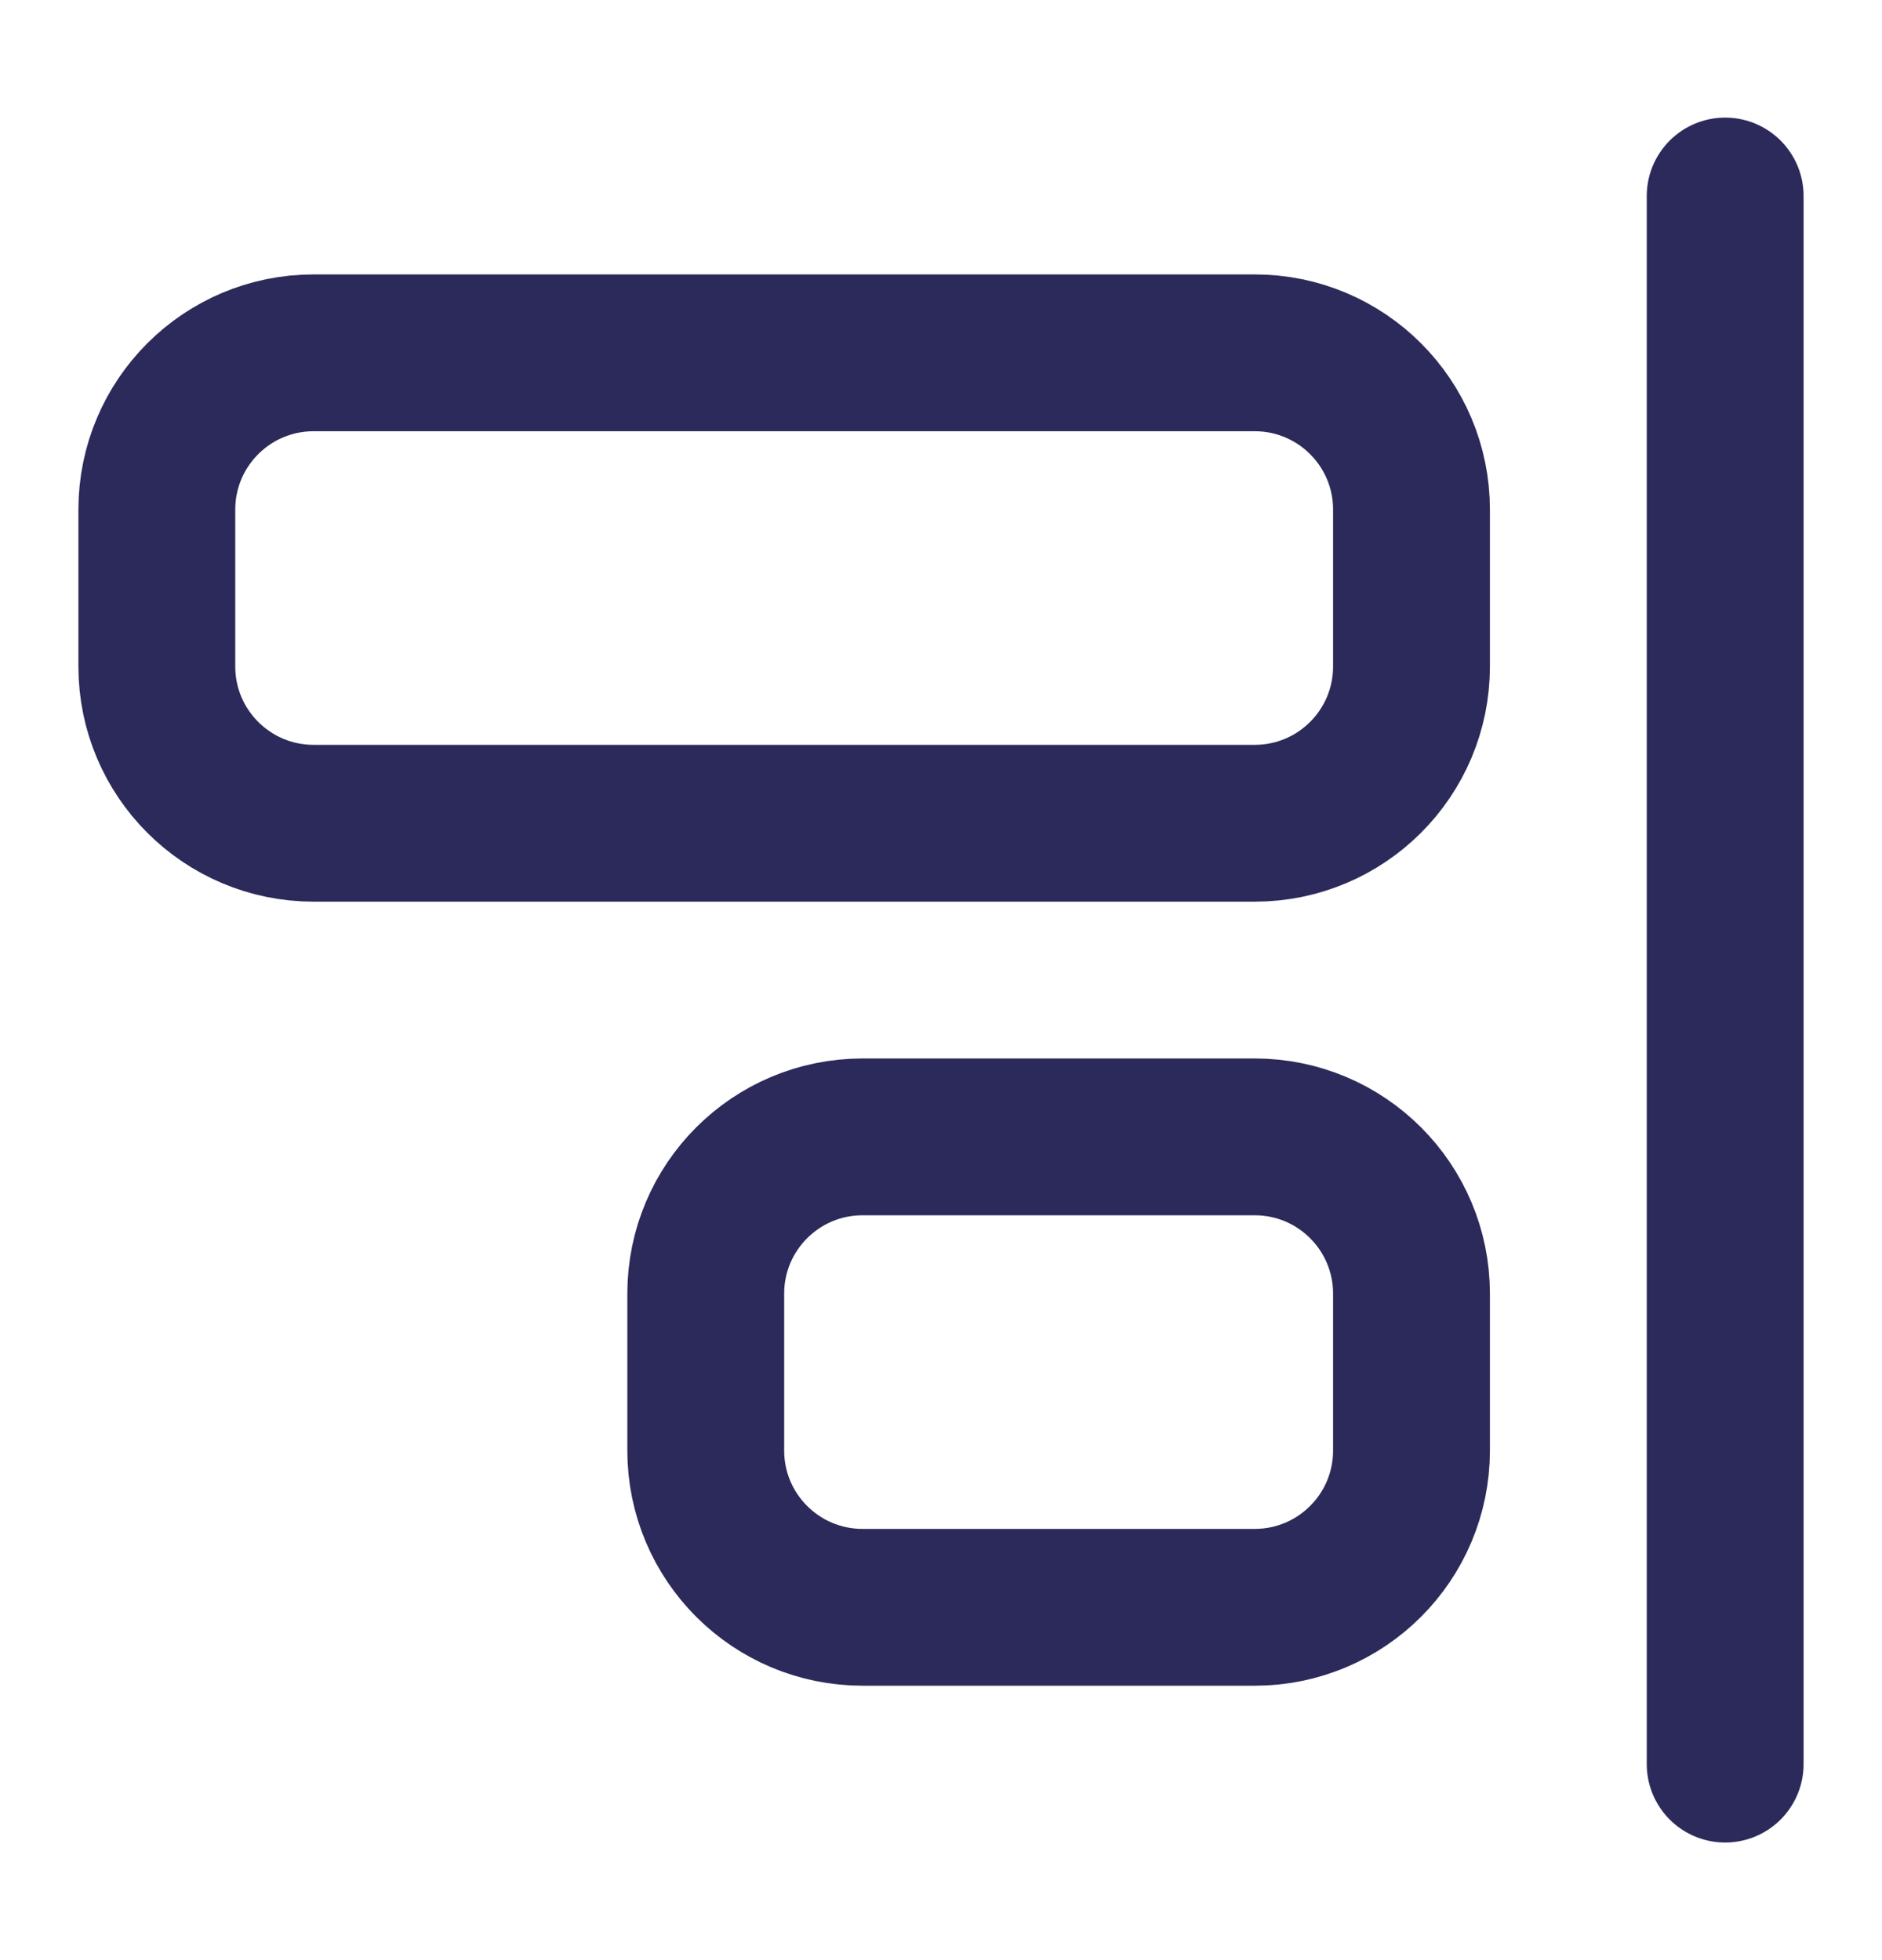 <svg width="24" height="25" viewBox="0 0 24 25" fill="none" xmlns="http://www.w3.org/2000/svg">
<path d="M22 22.5V2.5M4 4.5H16C17.105 4.5 18 5.395 18 6.5V8.5C18 9.605 17.105 10.5 16 10.5H4C2.895 10.5 2 9.605 2 8.5V6.5C2 5.395 2.895 4.5 4 4.5ZM11 14.5H16C17.105 14.5 18 15.395 18 16.5V18.5C18 19.605 17.105 20.5 16 20.5H11C9.895 20.5 9 19.605 9 18.5V16.5C9 15.395 9.895 14.5 11 14.5Z" stroke="#2B2A5A" stroke-width="2" stroke-linecap="round" stroke-linejoin="round"/>
</svg>
